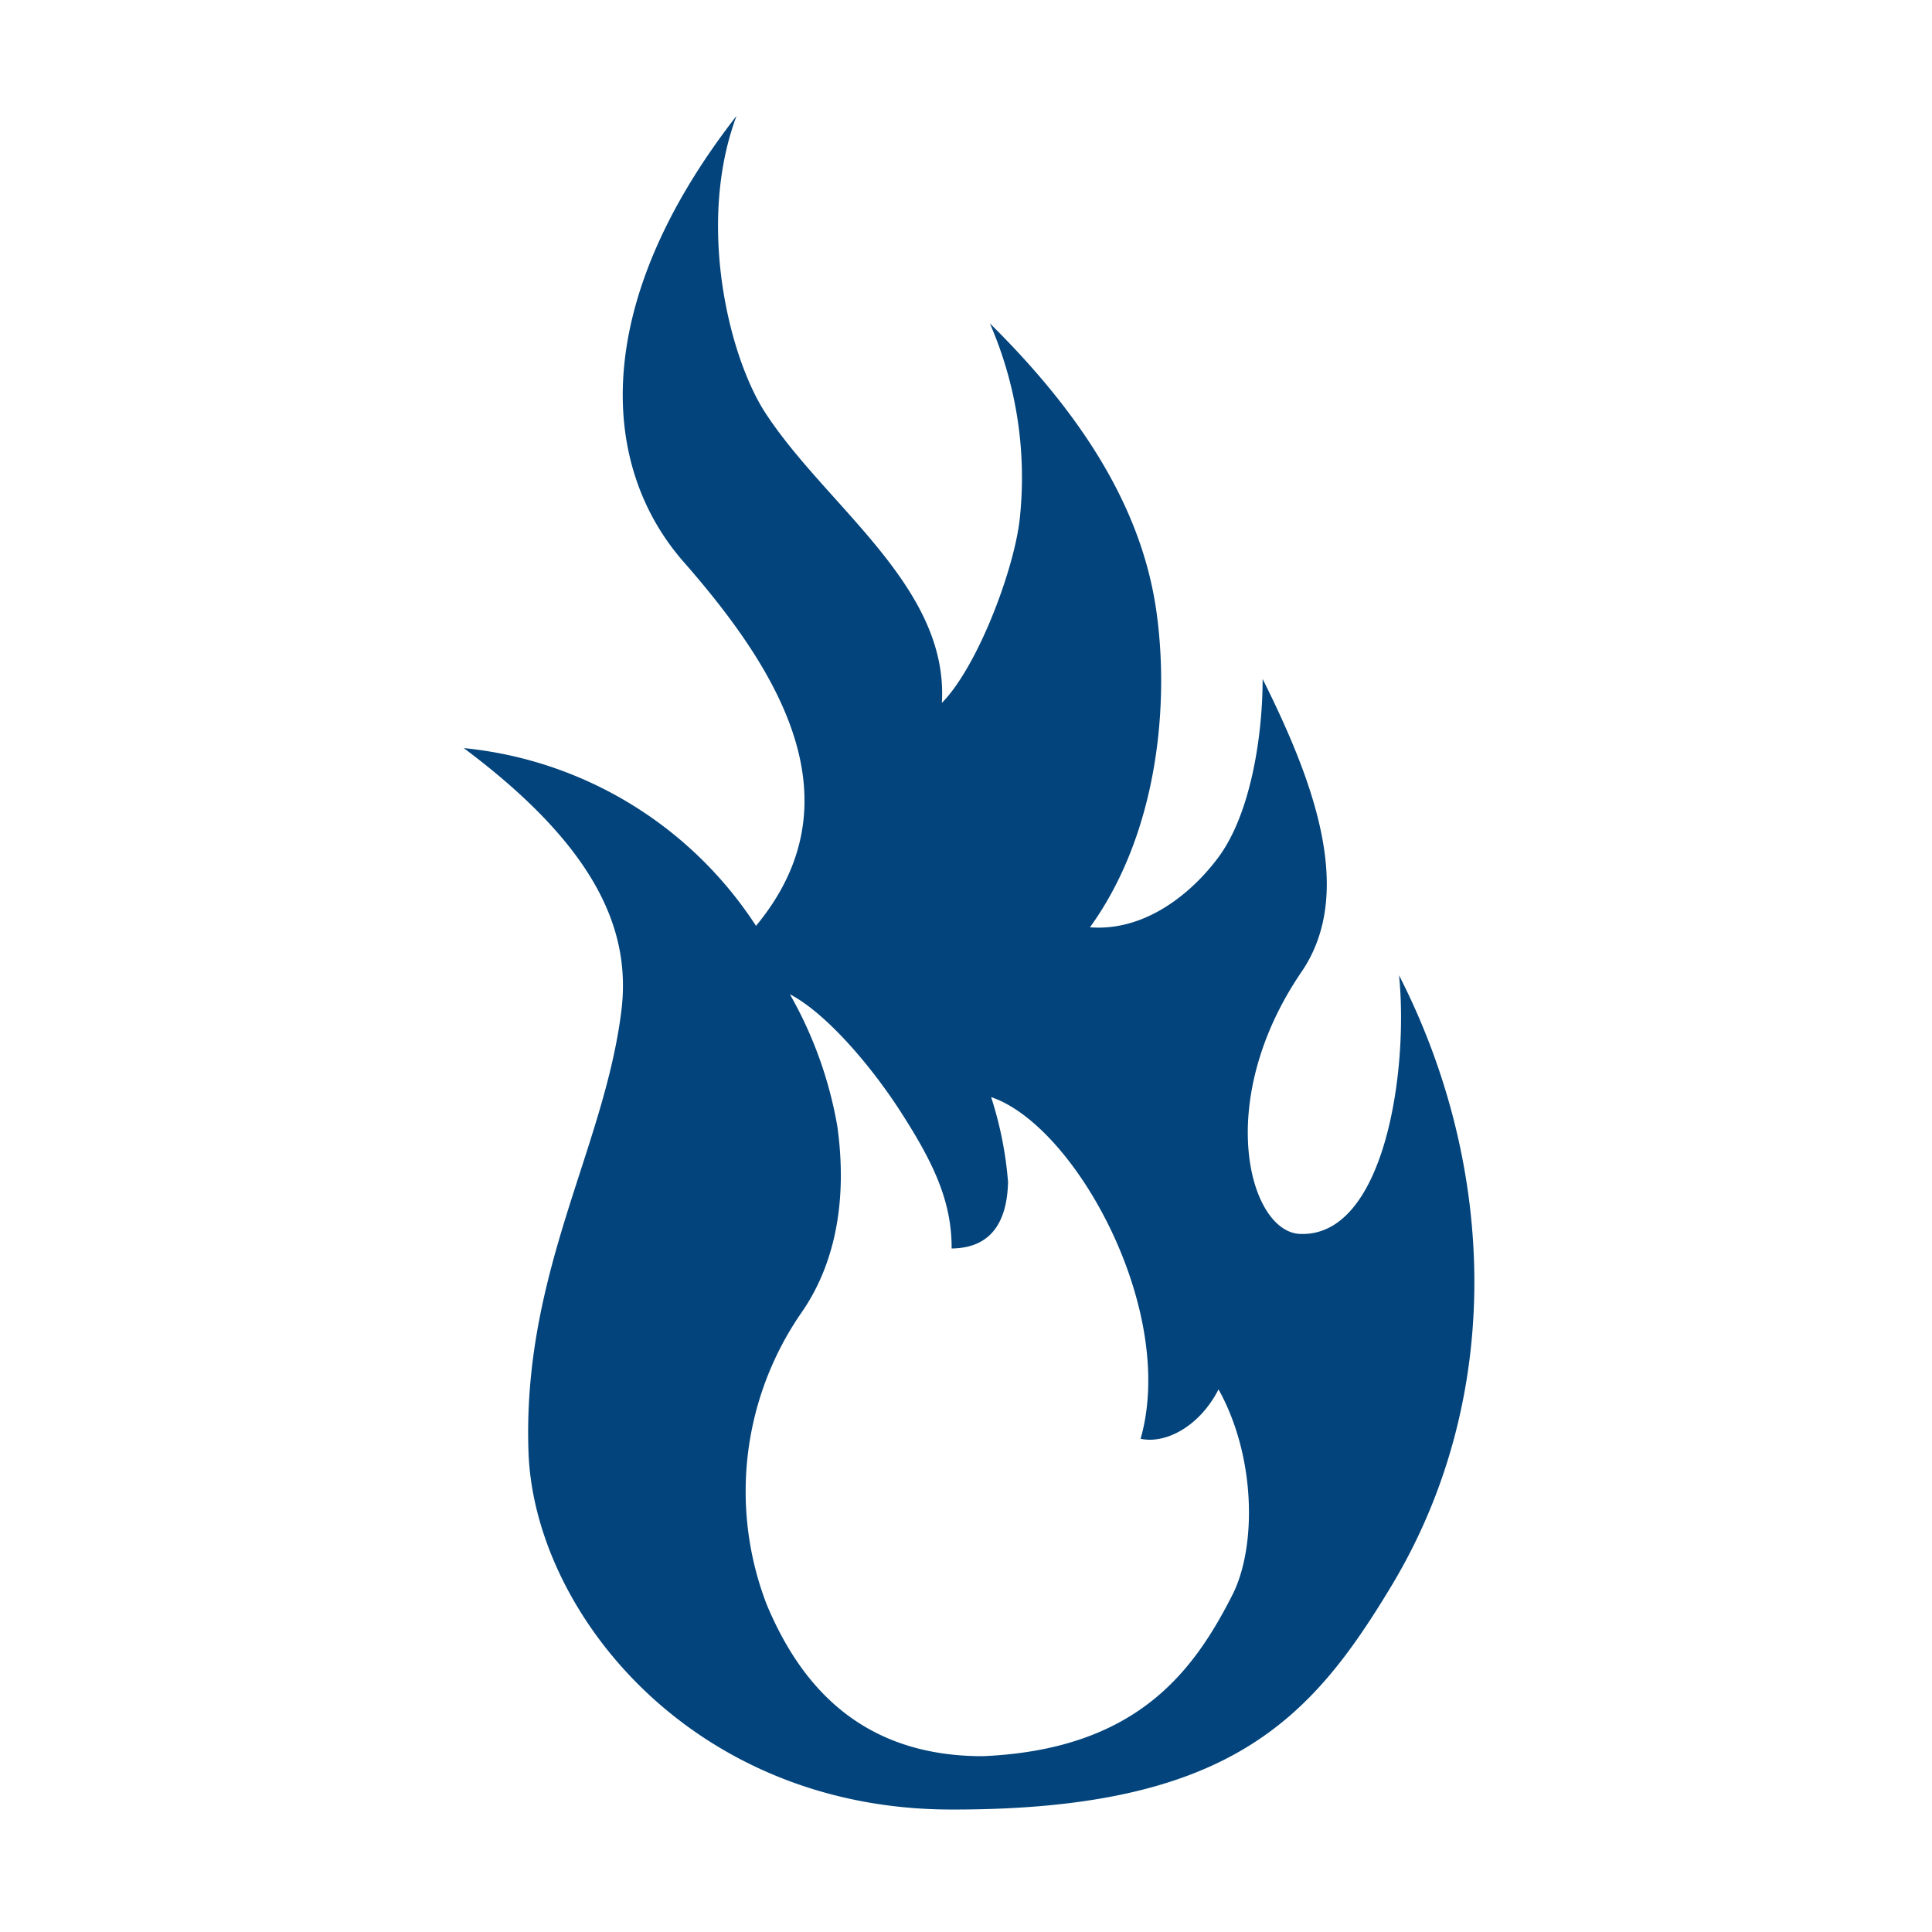 <svg xmlns="http://www.w3.org/2000/svg" width="100" height="100" viewBox="0 0 100 100"><g transform="translate(-437 -802)"><rect width="100" height="100" transform="translate(437 802)" fill="#fff"/><g transform="translate(461 808)"><path d="M-381.555-5703.059c-13.434,0-21.612-10.225-21.9-18.5-.327-9.278,3.909-15.667,4.805-22.82.511-4.086-1.189-8.414-8.156-13.619a20.417,20.417,0,0,1,15.127,9.2c5.309-6.407,1.3-13.084-3.745-18.837-4.381-5-4.827-13.373,2.737-23.087-2.08,5.561-.4,12.477,1.5,15.386,3.166,4.848,9.492,8.985,9.127,15,1.823-1.849,3.674-6.714,4.016-9.39a19.972,19.972,0,0,0-1.531-10.256c5.332,5.264,7.943,10.114,8.62,14.907.685,4.851.066,11.5-3.439,16.352,2.9.226,5.318-1.819,6.661-3.641,1.692-2.3,2.277-6.36,2.277-9.212,2.658,5.32,4.8,11.071,2.014,15.157-4.576,6.707-2.707,13.445-.093,13.566,4.381.2,5.642-8.432,5.139-13.385,5.053,9.884,5.468,21.842-.373,31.57C-362.94-5707.732-367.172-5703.034-381.555-5703.059Z" transform="translate(406.81 5790.72)" fill="#02447b"/><path d="M-377.768-5699.02c-6.352,0-9.457-3.745-11.171-7.837a16.268,16.268,0,0,1,1.753-15.063c1.846-2.615,2.416-6.007,1.894-9.723a21.044,21.044,0,0,0-2.453-6.814c1.9.989,4.241,3.754,5.75,6.105,1.665,2.593,2.633,4.592,2.622,7.053,2.005-.019,2.871-1.326,2.92-3.445a19.147,19.147,0,0,0-.876-4.391c2.176.737,4.567,3.475,6.19,6.853,1.647,3.424,2.5,7.507,1.547,10.833,1.316.283,3.068-.661,4.034-2.557,1.955,3.517,1.962,8.179.723,10.627C-366.9-5703.3-369.883-5699.357-377.768-5699.02Z" transform="translate(404.629 5783.92)" fill="#fff"/></g></g></svg>